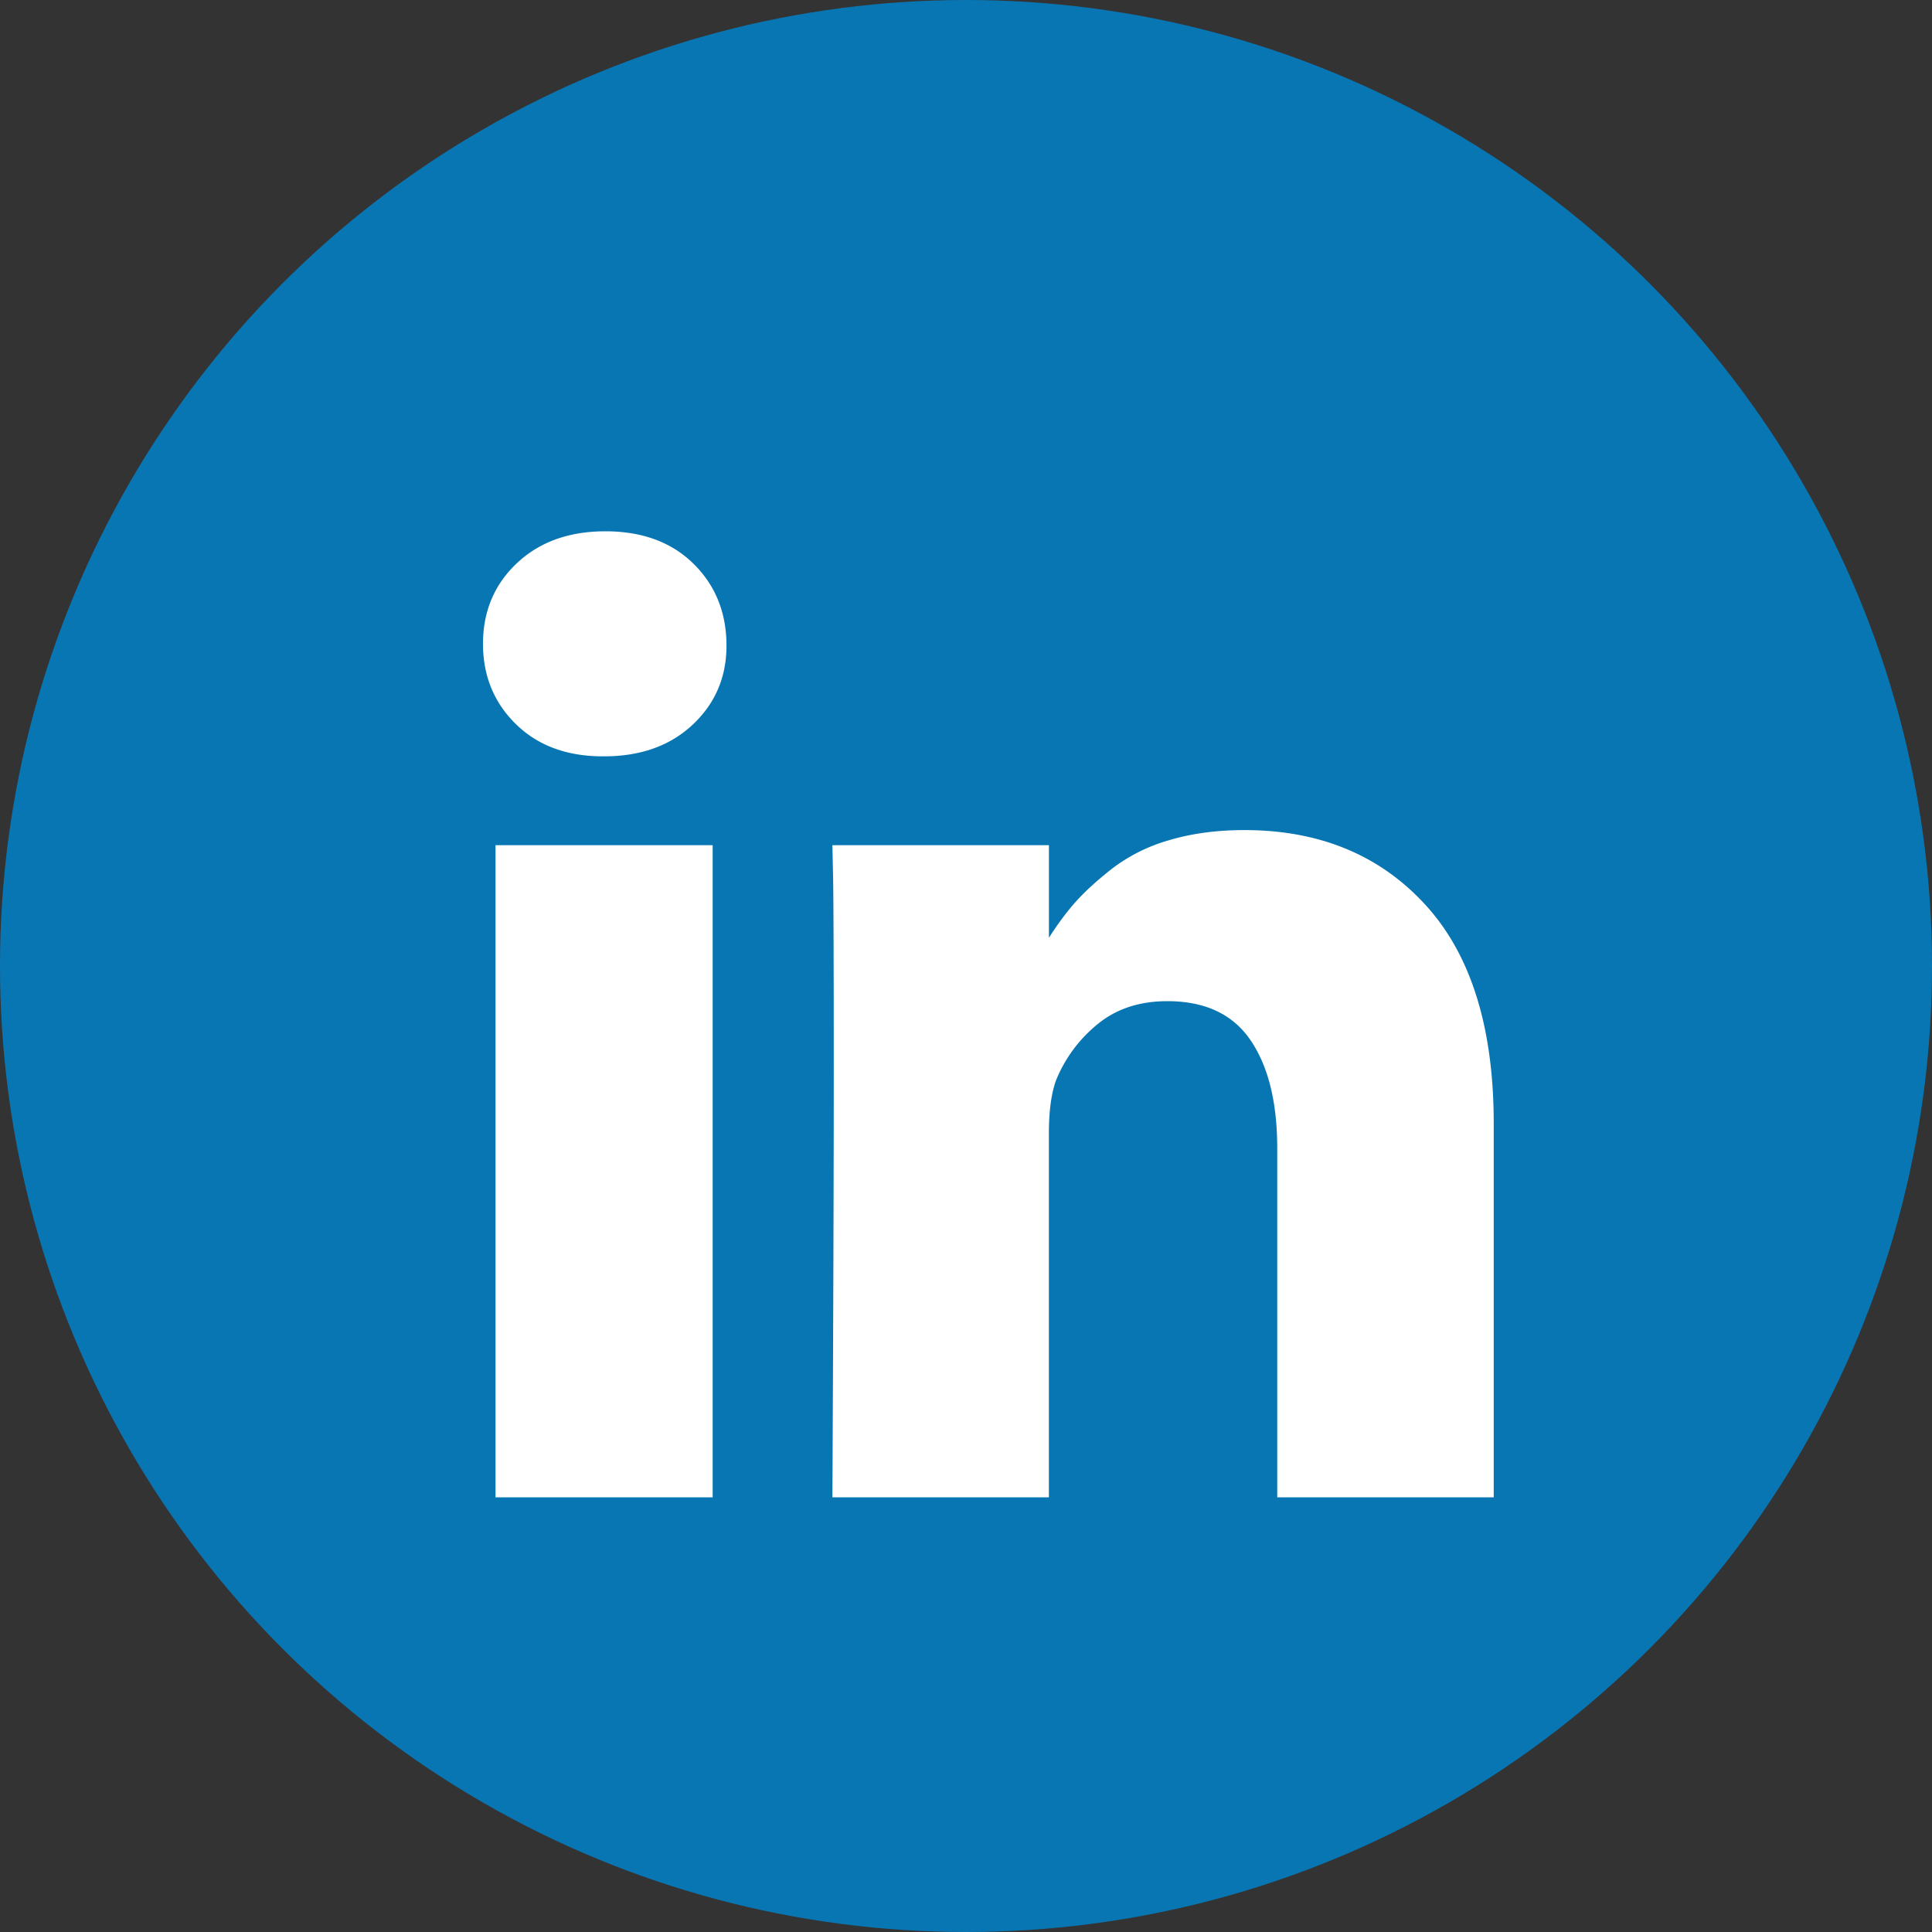 <svg xmlns="http://www.w3.org/2000/svg" viewBox="0 0 40 40">
  <rect x="0" y="0" width="40" height="40" fill="#333333" stroke="none"/>
  <g fill="none" fill-rule="evenodd">
    <circle cx="20" cy="20" r="20" fill="#0976B4"/>
    <path fill="#FFF" fill-rule="nonzero" d="M14.755 17.499V31h-4.496V17.499h4.496zm.286-4.17c.009.664-.22 1.218-.688 1.663-.468.445-1.083.667-1.846.667h-.027c-.745 0-1.345-.222-1.799-.667-.454-.445-.681-1-.681-1.662 0-.672.234-1.229.702-1.67.467-.44 1.078-.66 1.832-.66s1.358.22 1.812.66c.454.441.686.998.695 1.67zm15.885 9.933V31h-4.482v-7.22c0-.954-.184-1.701-.552-2.242-.367-.54-.942-.81-1.723-.81-.572 0-1.051.156-1.437.47a2.897 2.897 0 0 0-.866 1.164c-.1.273-.15.64-.15 1.104V31h-4.482c.018-3.624.028-6.562.028-8.815 0-2.252-.005-3.597-.014-4.032l-.014-.654h4.483v1.961h-.028c.182-.29.368-.545.559-.763.19-.217.447-.454.77-.708a3.539 3.539 0 0 1 1.185-.593c.468-.14.988-.21 1.56-.21 1.553 0 2.802.515 3.747 1.546.944 1.03 1.416 2.54 1.416 4.53z"/>
  </g>
</svg>
